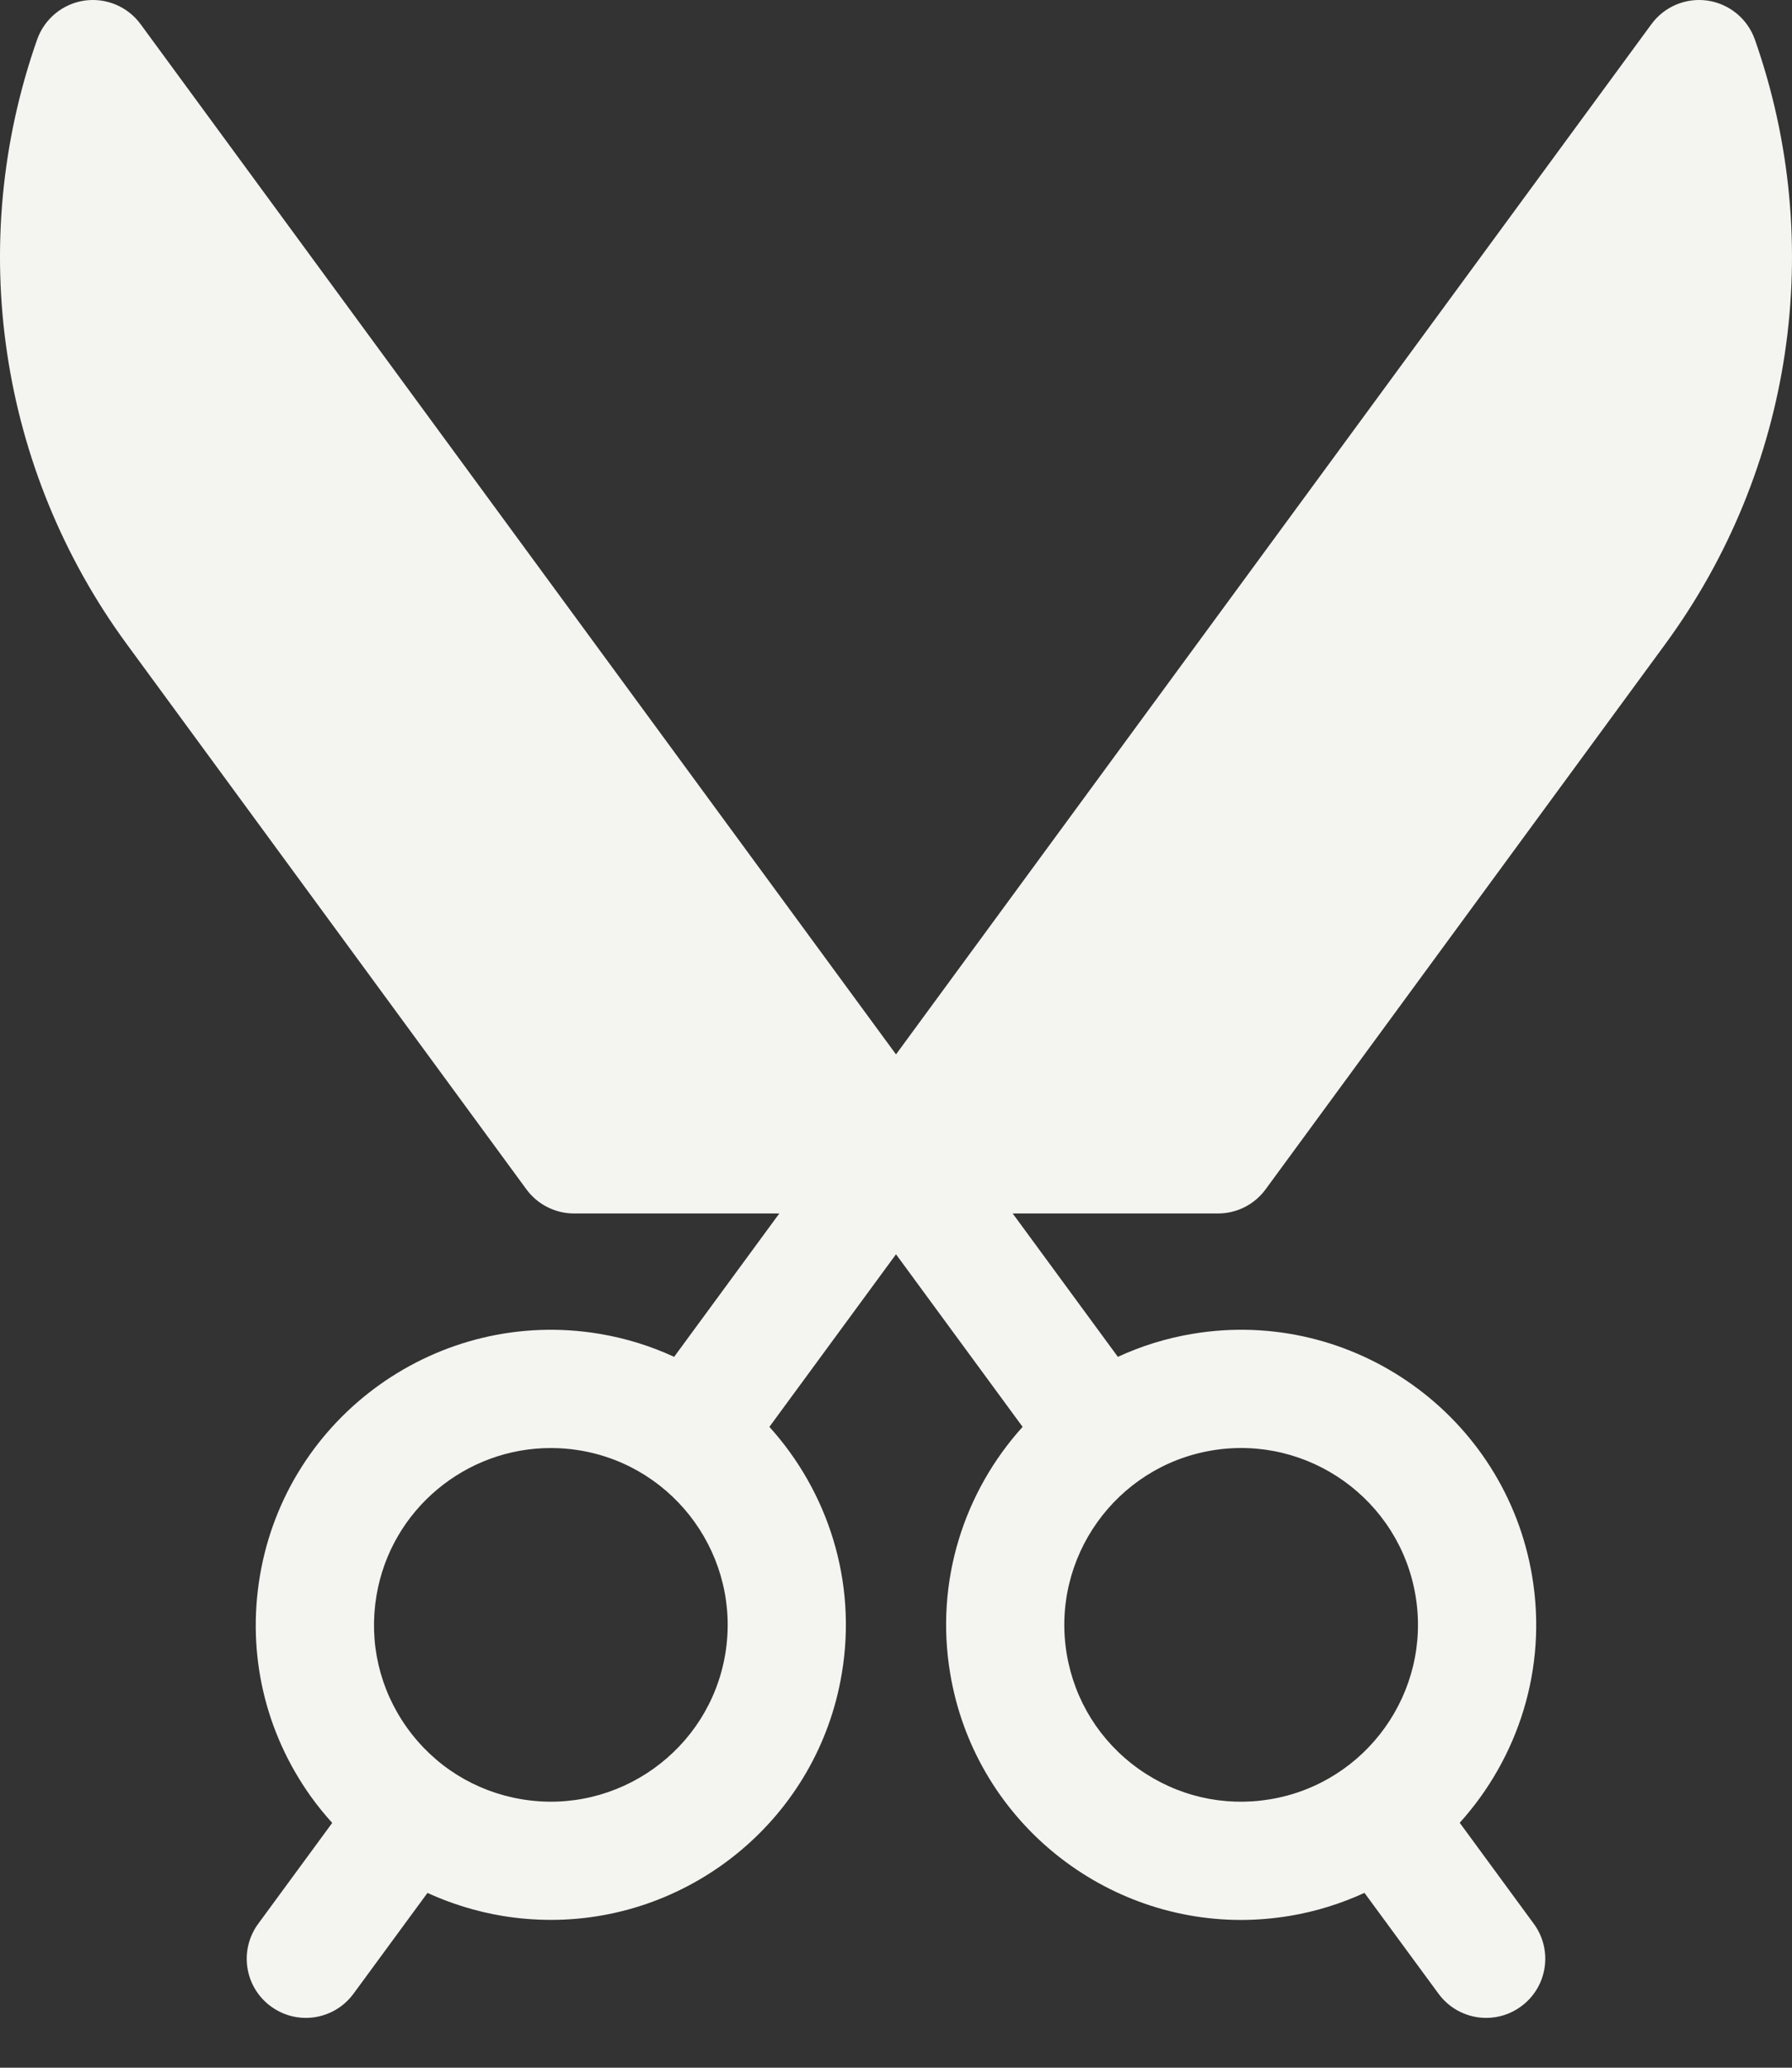 <svg width="26" height="30" viewBox="0 0 26 30" fill="none" xmlns="http://www.w3.org/2000/svg">
<rect x="0" y="0" width="26" height="30" fill="#333333" stroke="none"/>
<path d="M17.671 17.606C17.945 17.606 18.201 17.476 18.363 17.255L24.159 9.348C26.016 6.816 26.503 3.536 25.461 0.573C25.355 0.273 25.092 0.056 24.777 0.009C24.463 -0.037 24.148 0.094 23.96 0.351L13 15.298L2.04 0.351C1.852 0.094 1.537 -0.037 1.222 0.009C0.908 0.056 0.645 0.273 0.539 0.573C-0.503 3.536 -0.016 6.816 1.841 9.348L7.637 17.255C7.799 17.476 8.056 17.606 8.329 17.606H11.307L9.781 19.686C9.443 19.53 9.081 19.416 8.697 19.352C6.369 18.964 4.158 20.541 3.77 22.87C3.582 23.998 3.844 25.131 4.508 26.062C4.605 26.198 4.71 26.326 4.82 26.448L3.746 27.912C3.466 28.294 3.548 28.83 3.93 29.11C4.083 29.223 4.261 29.277 4.437 29.277C4.701 29.277 4.961 29.155 5.129 28.926L6.202 27.464C6.544 27.62 6.907 27.733 7.288 27.797C7.525 27.836 7.761 27.855 7.995 27.855C10.048 27.855 11.866 26.37 12.214 24.279C12.438 22.939 12.01 21.639 11.163 20.702L13 18.198L14.837 20.702C13.99 21.639 13.562 22.939 13.786 24.279C14.134 26.37 15.952 27.856 18.006 27.856C18.239 27.856 18.475 27.836 18.712 27.797C19.096 27.733 19.459 27.618 19.797 27.463L20.871 28.926C21.039 29.155 21.299 29.277 21.563 29.277C21.739 29.277 21.917 29.223 22.07 29.11C22.452 28.83 22.534 28.294 22.254 27.912L21.179 26.446C22.025 25.509 22.454 24.209 22.23 22.87C21.841 20.541 19.631 18.963 17.303 19.352C16.919 19.416 16.557 19.53 16.219 19.686L14.693 17.606H17.671V17.606ZM10.523 23.997C10.29 25.392 8.965 26.338 7.57 26.105C6.894 25.992 6.303 25.623 5.904 25.065C5.506 24.507 5.349 23.828 5.462 23.152C5.671 21.899 6.76 21.009 7.991 21.009C8.131 21.009 8.272 21.02 8.415 21.044C9.81 21.277 10.755 22.602 10.523 23.997ZM20.538 23.152C20.771 24.547 19.825 25.872 18.43 26.105C17.754 26.218 17.075 26.06 16.517 25.662C15.96 25.264 15.59 24.672 15.477 23.997C15.245 22.602 16.19 21.277 17.585 21.044C18.981 20.811 20.305 21.757 20.538 23.152Z" fill="#F4F4F1"/>
</svg>
